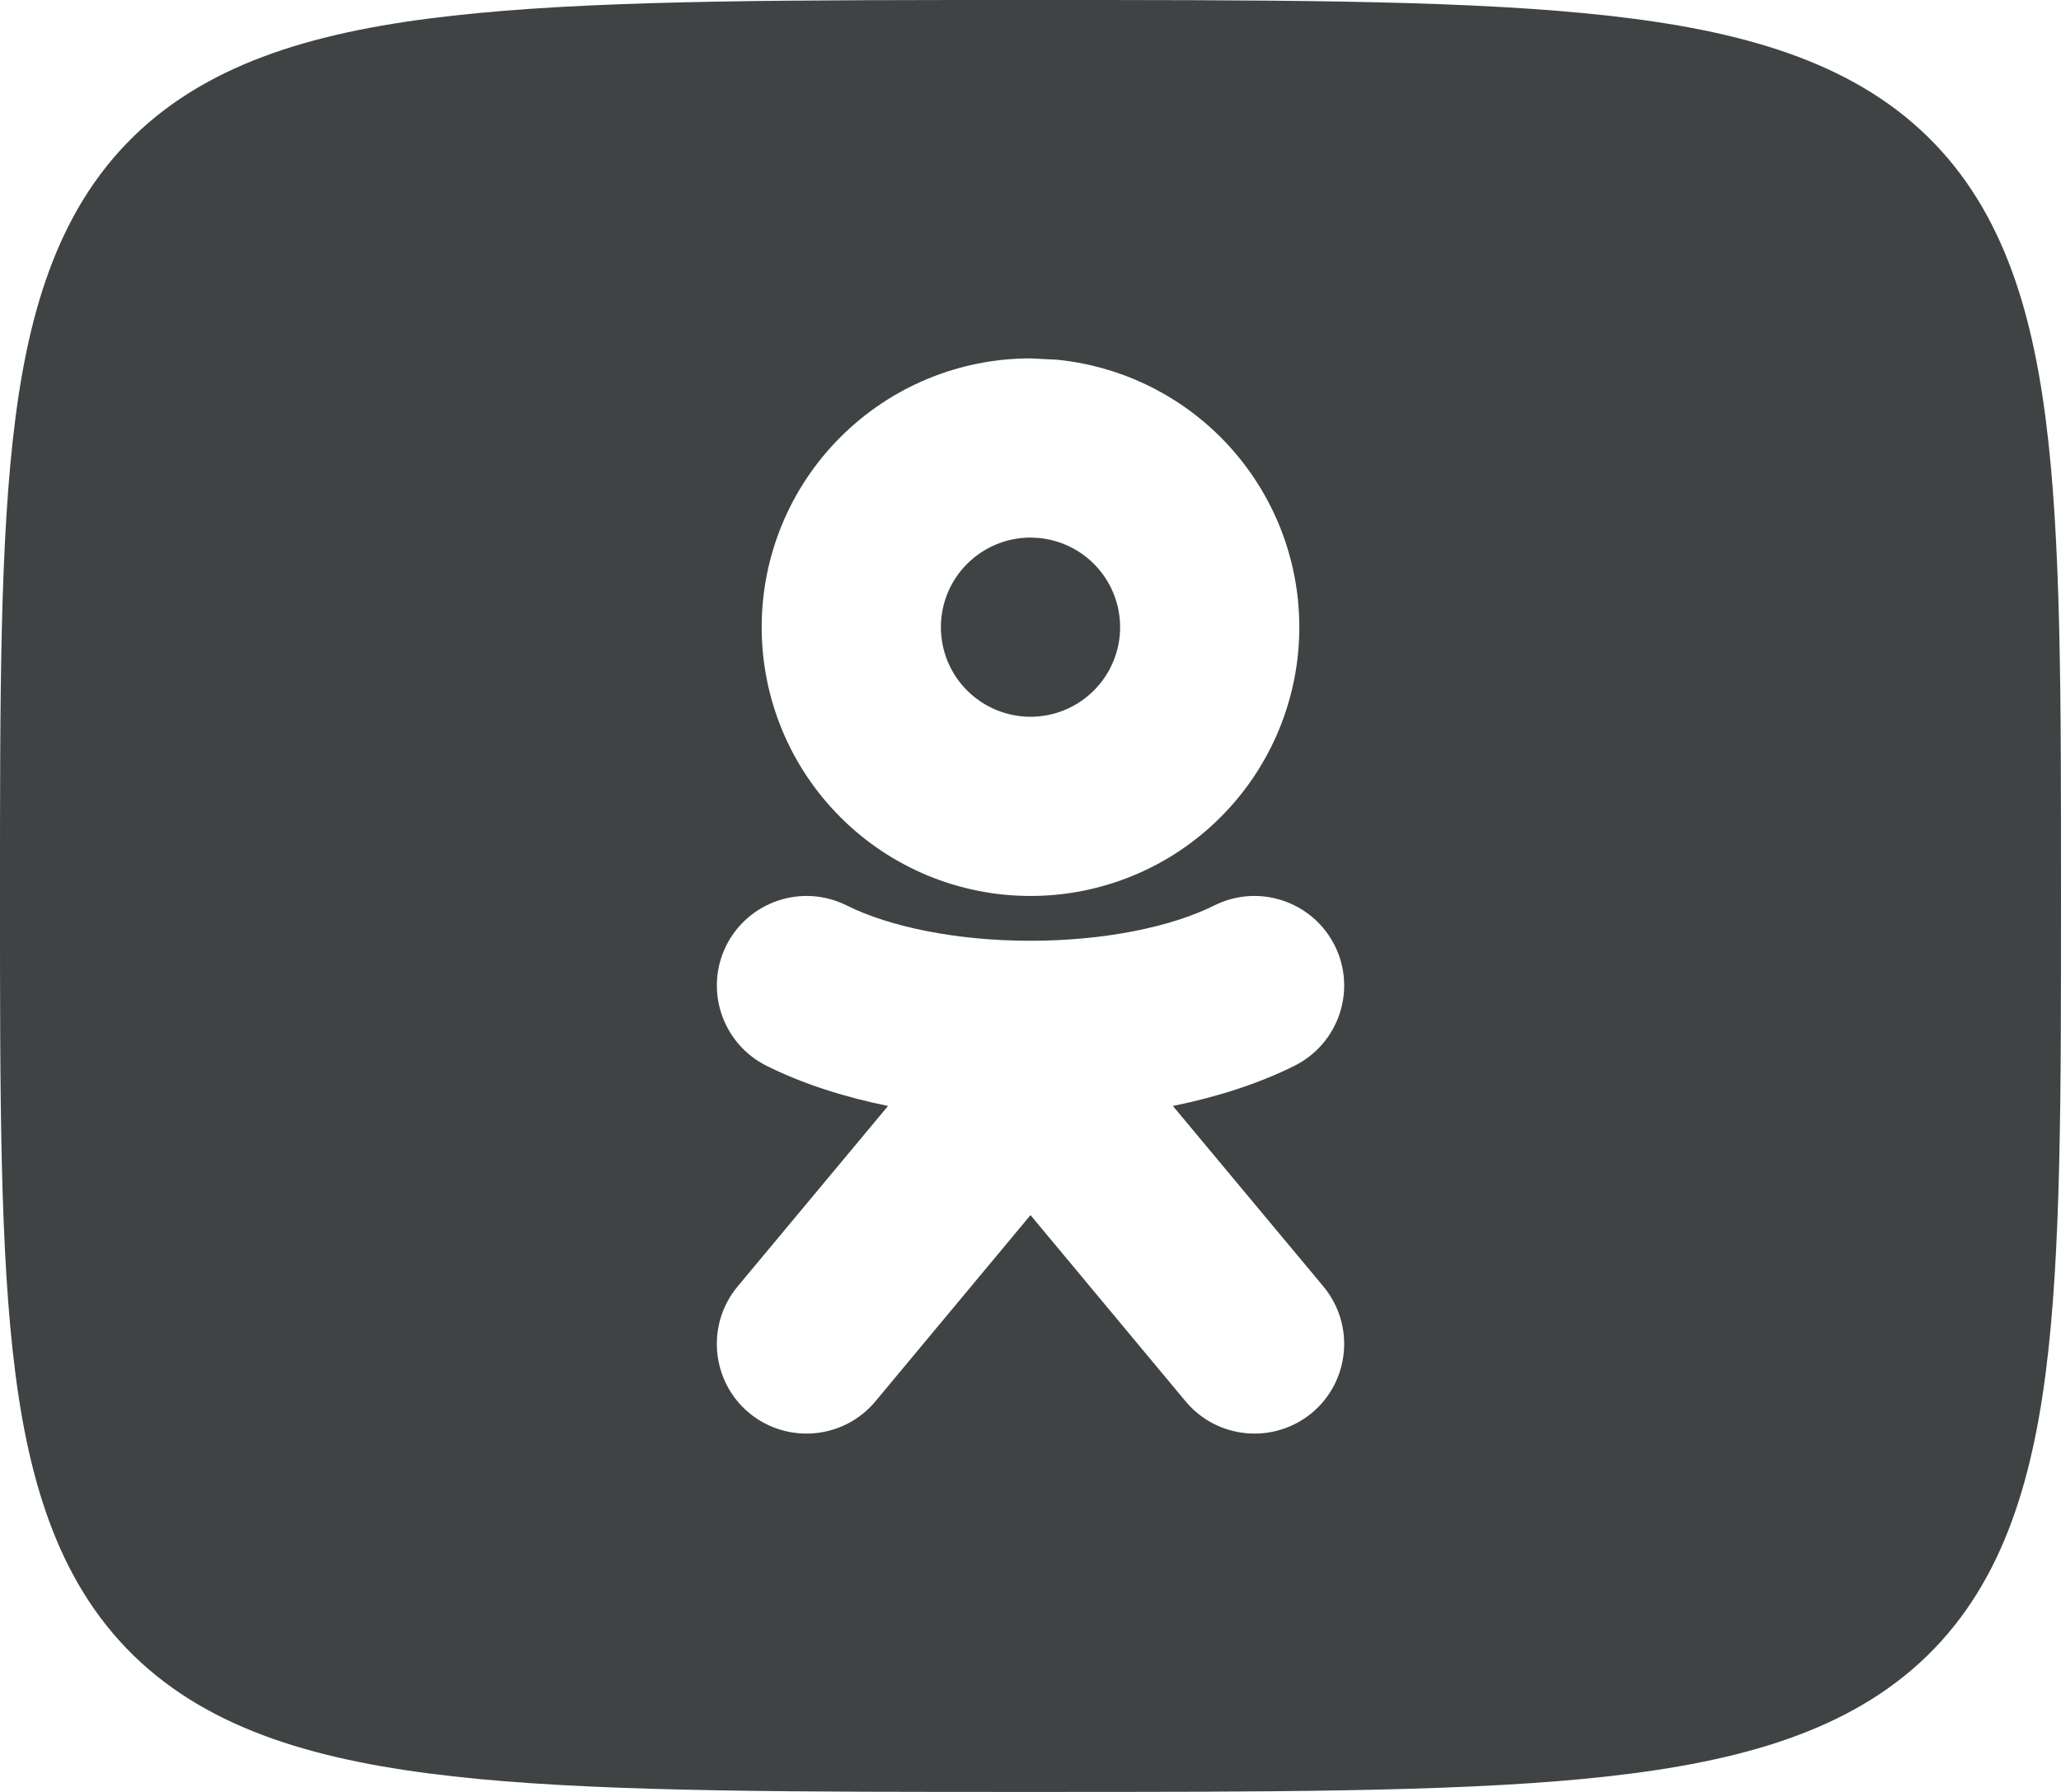 <?xml version="1.0" encoding="UTF-8"?> <svg xmlns="http://www.w3.org/2000/svg" width="23" height="20" viewBox="0 0 23 20" fill="none"><g clip-path="url(#clip0_19967_1571)"><path d="M11.5 0C14.104 0 16.13 -0.001 17.665 0.146C19.181 0.29 20.434 0.591 21.338 1.366C22.274 2.169 22.652 3.313 22.828 4.668C23.003 6.013 23 7.778 23 10C23 12.222 23.003 13.987 22.828 15.332C22.652 16.686 22.274 17.831 21.338 18.634C20.434 19.409 19.181 19.71 17.665 19.855C16.13 20.001 14.104 20 11.5 20C8.896 20 6.87 20.001 5.335 19.855C3.819 19.71 2.566 19.409 1.662 18.634C0.726 17.831 0.347 16.686 0.172 15.332C-0.002 13.987 0 12.222 0 10C0 7.778 -0.002 6.013 0.172 4.668C0.347 3.313 0.726 2.169 1.662 1.366C2.566 0.591 3.819 0.29 5.335 0.146C6.87 -0.001 8.896 0 11.5 0ZM14.895 10.553C14.647 10.059 14.046 9.859 13.553 10.105C13.069 10.347 12.319 10.5 11.5 10.5C10.681 10.5 9.931 10.347 9.447 10.105C8.953 9.859 8.353 10.059 8.105 10.553C7.859 11.046 8.059 11.647 8.553 11.895C8.962 12.099 9.426 12.245 9.91 12.344L8.231 14.359C7.878 14.784 7.935 15.415 8.359 15.769C8.784 16.122 9.415 16.065 9.769 15.641L11.5 13.562L13.231 15.641C13.585 16.065 14.216 16.122 14.641 15.769C15.065 15.415 15.122 14.784 14.769 14.359L13.089 12.344C13.573 12.245 14.038 12.099 14.447 11.895C14.941 11.647 15.142 11.047 14.895 10.553ZM11.5 4C10.704 4 9.941 4.316 9.379 4.879C8.816 5.441 8.5 6.204 8.5 7C8.5 7.796 8.816 8.559 9.379 9.121C9.941 9.684 10.704 10 11.5 10C12.296 10 13.059 9.684 13.621 9.121C14.184 8.558 14.5 7.796 14.5 7C14.5 6.204 14.184 5.442 13.621 4.879C13.129 4.387 12.483 4.083 11.797 4.015L11.5 4ZM11.599 6.005C11.828 6.028 12.043 6.129 12.207 6.293C12.395 6.481 12.5 6.735 12.5 7C12.5 7.265 12.395 7.519 12.207 7.707C12.02 7.894 11.765 8 11.5 8C11.235 8 10.98 7.894 10.793 7.707C10.605 7.52 10.5 7.265 10.5 7C10.5 6.735 10.605 6.48 10.793 6.293C10.98 6.106 11.235 6 11.5 6L11.599 6.005Z" fill="#3F4343"></path></g><defs><clipPath id="clip0_19967_1571"><rect width="23" height="20" fill="white"></rect></clipPath></defs></svg> 